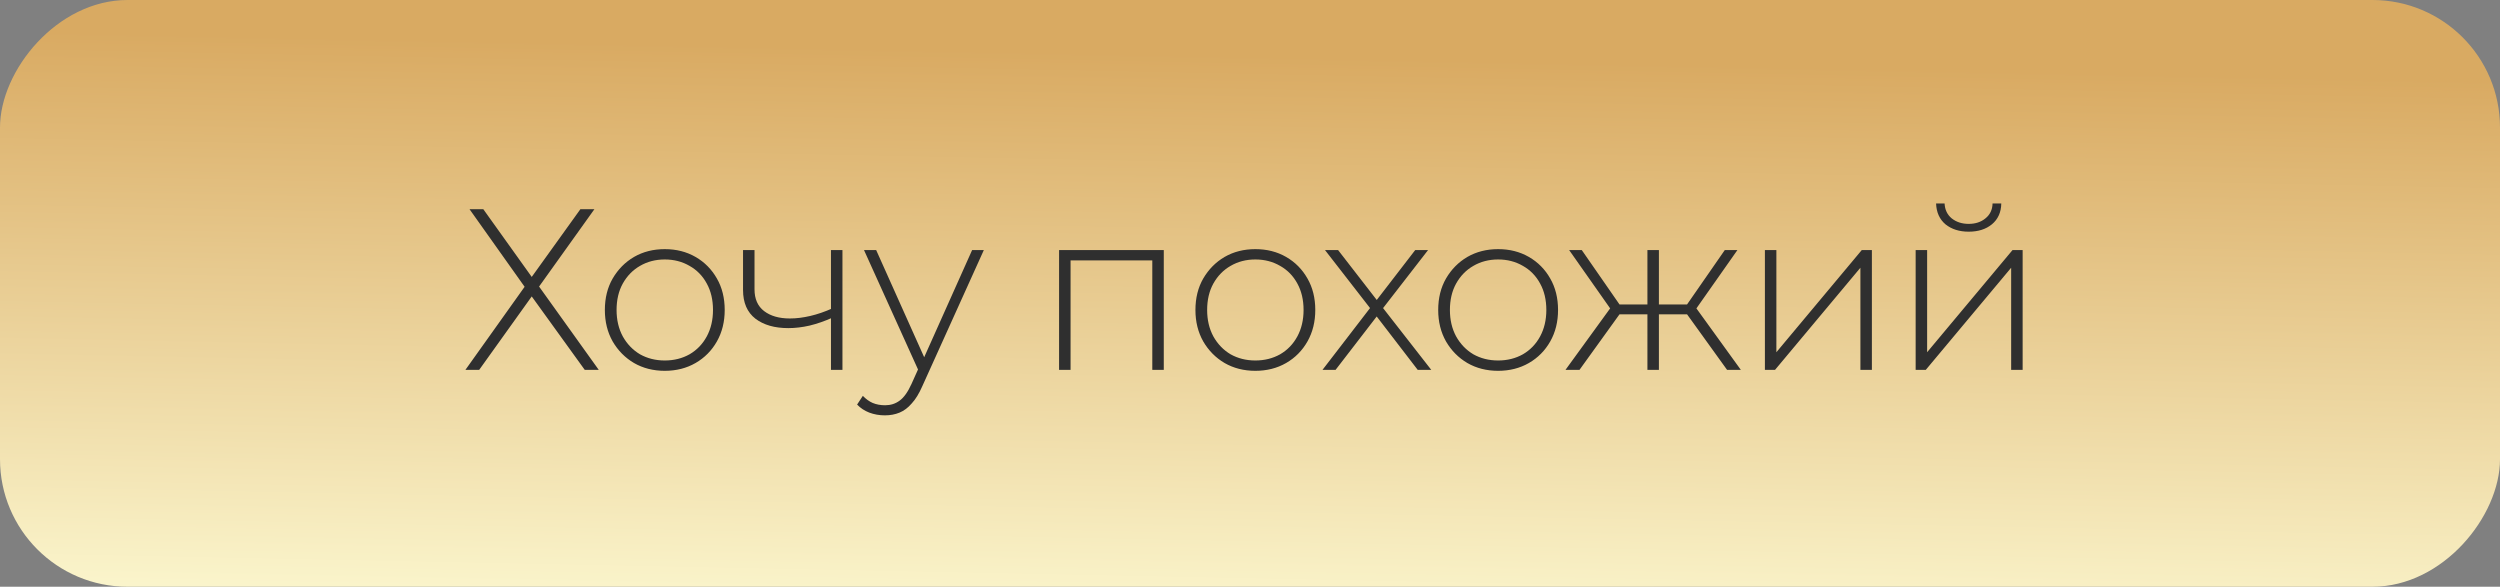 <?xml version="1.0" encoding="UTF-8"?> <svg xmlns="http://www.w3.org/2000/svg" width="196" height="46" viewBox="0 0 196 46" fill="none"><rect x="0" y="0" width="196" height="46" fill="#808080" stroke="none"/><rect width="196" height="46" rx="10" transform="matrix(-1 0 0 1 196 0)" fill="url(#paint0_linear_1351_50)"></rect><path d="M36.81 16.4H37.89L41.688 21.71L45.504 16.4H46.602L42.264 22.466L46.944 29H45.846L41.688 23.24L37.566 29H36.486L41.13 22.484L36.81 16.4ZM52.119 29.072C51.219 29.072 50.415 28.868 49.707 28.46C49.011 28.052 48.453 27.488 48.033 26.768C47.625 26.048 47.421 25.226 47.421 24.302C47.421 23.366 47.625 22.544 48.033 21.836C48.453 21.116 49.011 20.552 49.707 20.144C50.415 19.736 51.219 19.532 52.119 19.532C53.019 19.532 53.823 19.736 54.531 20.144C55.239 20.552 55.797 21.116 56.205 21.836C56.613 22.544 56.817 23.366 56.817 24.302C56.817 25.226 56.613 26.048 56.205 26.768C55.797 27.488 55.239 28.052 54.531 28.46C53.823 28.868 53.019 29.072 52.119 29.072ZM52.119 28.262C52.839 28.262 53.487 28.1 54.063 27.776C54.639 27.44 55.089 26.972 55.413 26.372C55.737 25.772 55.899 25.082 55.899 24.302C55.899 23.51 55.737 22.82 55.413 22.232C55.089 21.632 54.639 21.17 54.063 20.846C53.487 20.51 52.839 20.342 52.119 20.342C51.399 20.342 50.751 20.51 50.175 20.846C49.611 21.17 49.161 21.632 48.825 22.232C48.501 22.82 48.339 23.51 48.339 24.302C48.339 25.082 48.501 25.772 48.825 26.372C49.161 26.972 49.611 27.44 50.175 27.776C50.751 28.1 51.399 28.262 52.119 28.262ZM65.238 24.914C64.65 25.178 64.062 25.382 63.474 25.526C62.898 25.658 62.34 25.724 61.8 25.724C60.732 25.724 59.874 25.478 59.226 24.986C58.578 24.482 58.254 23.732 58.254 22.736V19.604H59.154V22.682C59.154 23.438 59.406 24.008 59.91 24.392C60.414 24.776 61.086 24.968 61.926 24.968C62.43 24.968 62.964 24.902 63.528 24.77C64.092 24.638 64.668 24.44 65.256 24.176L65.238 24.914ZM65.148 29V19.604H66.048V29H65.148ZM69.375 32.564C68.943 32.564 68.535 32.492 68.151 32.348C67.779 32.204 67.461 31.994 67.197 31.718L67.647 31.034C67.887 31.286 68.145 31.472 68.421 31.592C68.709 31.712 69.033 31.772 69.393 31.772C69.825 31.772 70.203 31.652 70.527 31.412C70.863 31.172 71.175 30.734 71.463 30.098L72.111 28.658L72.237 28.496L76.215 19.604H77.133L72.309 30.278C72.057 30.854 71.781 31.304 71.481 31.628C71.193 31.964 70.875 32.204 70.527 32.348C70.179 32.492 69.795 32.564 69.375 32.564ZM72.093 29.234L67.737 19.604H68.691L72.651 28.442L72.093 29.234ZM83.032 29V19.604H91.24V29H90.34V20.144L90.592 20.414H83.68L83.932 20.144V29H83.032ZM98.42 29.072C97.52 29.072 96.716 28.868 96.008 28.46C95.312 28.052 94.754 27.488 94.334 26.768C93.926 26.048 93.722 25.226 93.722 24.302C93.722 23.366 93.926 22.544 94.334 21.836C94.754 21.116 95.312 20.552 96.008 20.144C96.716 19.736 97.52 19.532 98.42 19.532C99.32 19.532 100.124 19.736 100.832 20.144C101.54 20.552 102.098 21.116 102.506 21.836C102.914 22.544 103.118 23.366 103.118 24.302C103.118 25.226 102.914 26.048 102.506 26.768C102.098 27.488 101.54 28.052 100.832 28.46C100.124 28.868 99.32 29.072 98.42 29.072ZM98.42 28.262C99.14 28.262 99.788 28.1 100.364 27.776C100.94 27.44 101.39 26.972 101.714 26.372C102.038 25.772 102.2 25.082 102.2 24.302C102.2 23.51 102.038 22.82 101.714 22.232C101.39 21.632 100.94 21.17 100.364 20.846C99.788 20.51 99.14 20.342 98.42 20.342C97.7 20.342 97.052 20.51 96.476 20.846C95.912 21.17 95.462 21.632 95.126 22.232C94.802 22.82 94.64 23.51 94.64 24.302C94.64 25.082 94.802 25.772 95.126 26.372C95.462 26.972 95.912 27.44 96.476 27.776C97.052 28.1 97.7 28.262 98.42 28.262ZM103.681 29L107.587 23.924L107.569 24.356L103.879 19.604H104.905L108.127 23.762H107.749L110.953 19.604H111.961L108.235 24.41L108.253 23.924L112.213 29H111.151L107.749 24.572L108.091 24.608L104.707 29H103.681ZM117.453 29.072C116.553 29.072 115.749 28.868 115.041 28.46C114.345 28.052 113.787 27.488 113.367 26.768C112.959 26.048 112.755 25.226 112.755 24.302C112.755 23.366 112.959 22.544 113.367 21.836C113.787 21.116 114.345 20.552 115.041 20.144C115.749 19.736 116.553 19.532 117.453 19.532C118.353 19.532 119.157 19.736 119.865 20.144C120.573 20.552 121.131 21.116 121.539 21.836C121.947 22.544 122.151 23.366 122.151 24.302C122.151 25.226 121.947 26.048 121.539 26.768C121.131 27.488 120.573 28.052 119.865 28.46C119.157 28.868 118.353 29.072 117.453 29.072ZM117.453 28.262C118.173 28.262 118.821 28.1 119.397 27.776C119.973 27.44 120.423 26.972 120.747 26.372C121.071 25.772 121.233 25.082 121.233 24.302C121.233 23.51 121.071 22.82 120.747 22.232C120.423 21.632 119.973 21.17 119.397 20.846C118.821 20.51 118.173 20.342 117.453 20.342C116.733 20.342 116.085 20.51 115.509 20.846C114.945 21.17 114.495 21.632 114.159 22.232C113.835 22.82 113.673 23.51 113.673 24.302C113.673 25.082 113.835 25.772 114.159 26.372C114.495 26.972 114.945 27.44 115.509 27.776C116.085 28.1 116.733 28.262 117.453 28.262ZM135.404 29L132.02 24.302L132.776 23.87L136.484 29H135.404ZM129.752 24.644V23.87H132.668V24.644H129.752ZM132.848 24.392L132.002 24.248L135.224 19.604H136.214L132.848 24.392ZM123.83 29H122.732L126.458 23.87L127.214 24.302L123.83 29ZM130.058 29H129.158V19.604H130.058V29ZM129.446 24.644H126.548V23.87H129.446V24.644ZM126.386 24.392L123.02 19.604H124.01L127.232 24.248L126.386 24.392ZM138.368 29V19.604H139.268V27.614L145.964 19.604H146.756V29H145.856V20.99L139.16 29H138.368ZM150.187 29V19.604H151.087V27.614L157.783 19.604H158.575V29H157.675V20.99L150.979 29H150.187ZM154.345 18.164C153.613 18.164 153.007 17.972 152.527 17.588C152.059 17.192 151.813 16.646 151.789 15.95H152.455C152.479 16.442 152.665 16.832 153.013 17.12C153.373 17.408 153.817 17.552 154.345 17.552C154.873 17.552 155.311 17.408 155.659 17.12C156.019 16.832 156.205 16.442 156.217 15.95H156.901C156.889 16.646 156.643 17.192 156.163 17.588C155.695 17.972 155.089 18.164 154.345 18.164Z" fill="#2F2F2F"></path><defs><linearGradient id="paint0_linear_1351_50" x1="89.316" y1="4.518" x2="90.31" y2="53.932" gradientUnits="userSpaceOnUse"><stop stop-color="#D9AA62"></stop><stop offset="1" stop-color="#FFFFDA"></stop></linearGradient></defs></svg> 